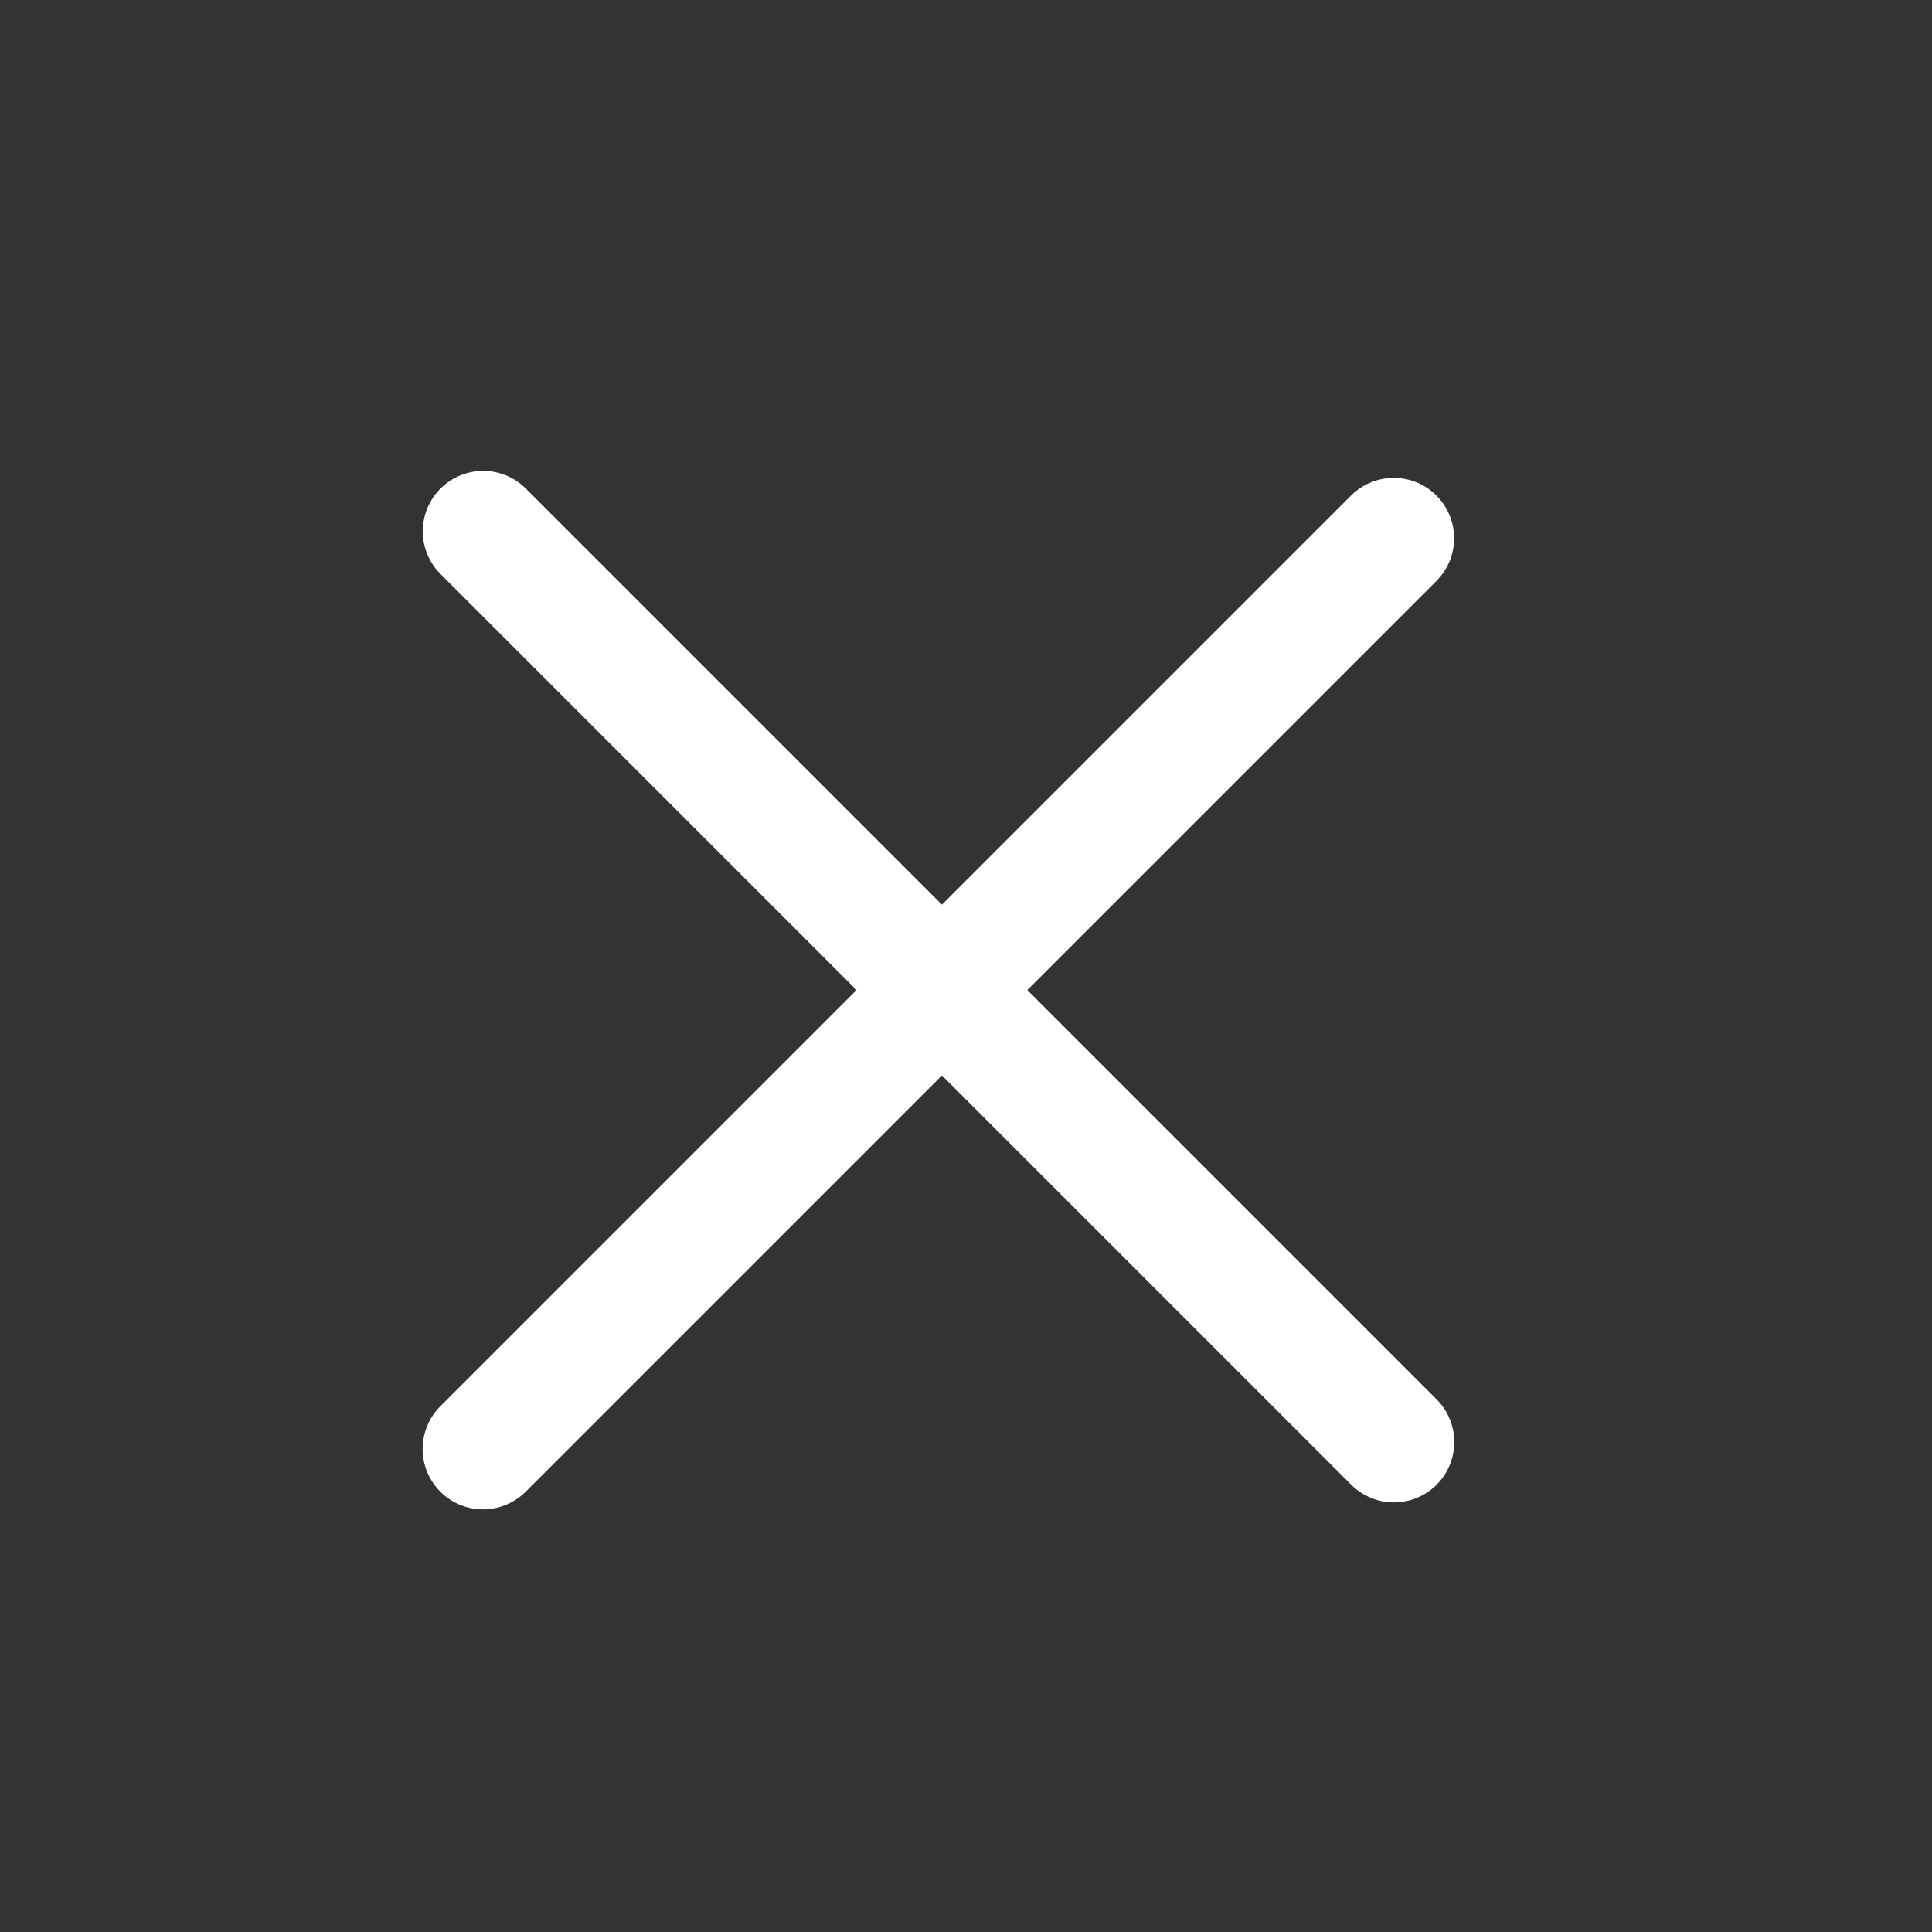 <svg width="40" height="40" viewBox="0 0 40 40" fill="none" xmlns="http://www.w3.org/2000/svg">
<rect x="0" y="0" width="40" height="40" fill="#333333" stroke="none"/>
<g clipPath="url(#clip0_309_26674)">
<path d="M28.859 29.856L10.003 11" stroke="white" stroke-width="2.5" stroke-linecap="round" stroke-linejoin="round"/>
<path d="M10 30L28.856 11.144" stroke="white" stroke-width="2.5" stroke-linecap="round" stroke-linejoin="round"/>
</g>
<defs>
<clipPath id="clip0_309_26674">
<rect width="40" height="40" fill="white"/>
</clipPath>
</defs>
</svg>
